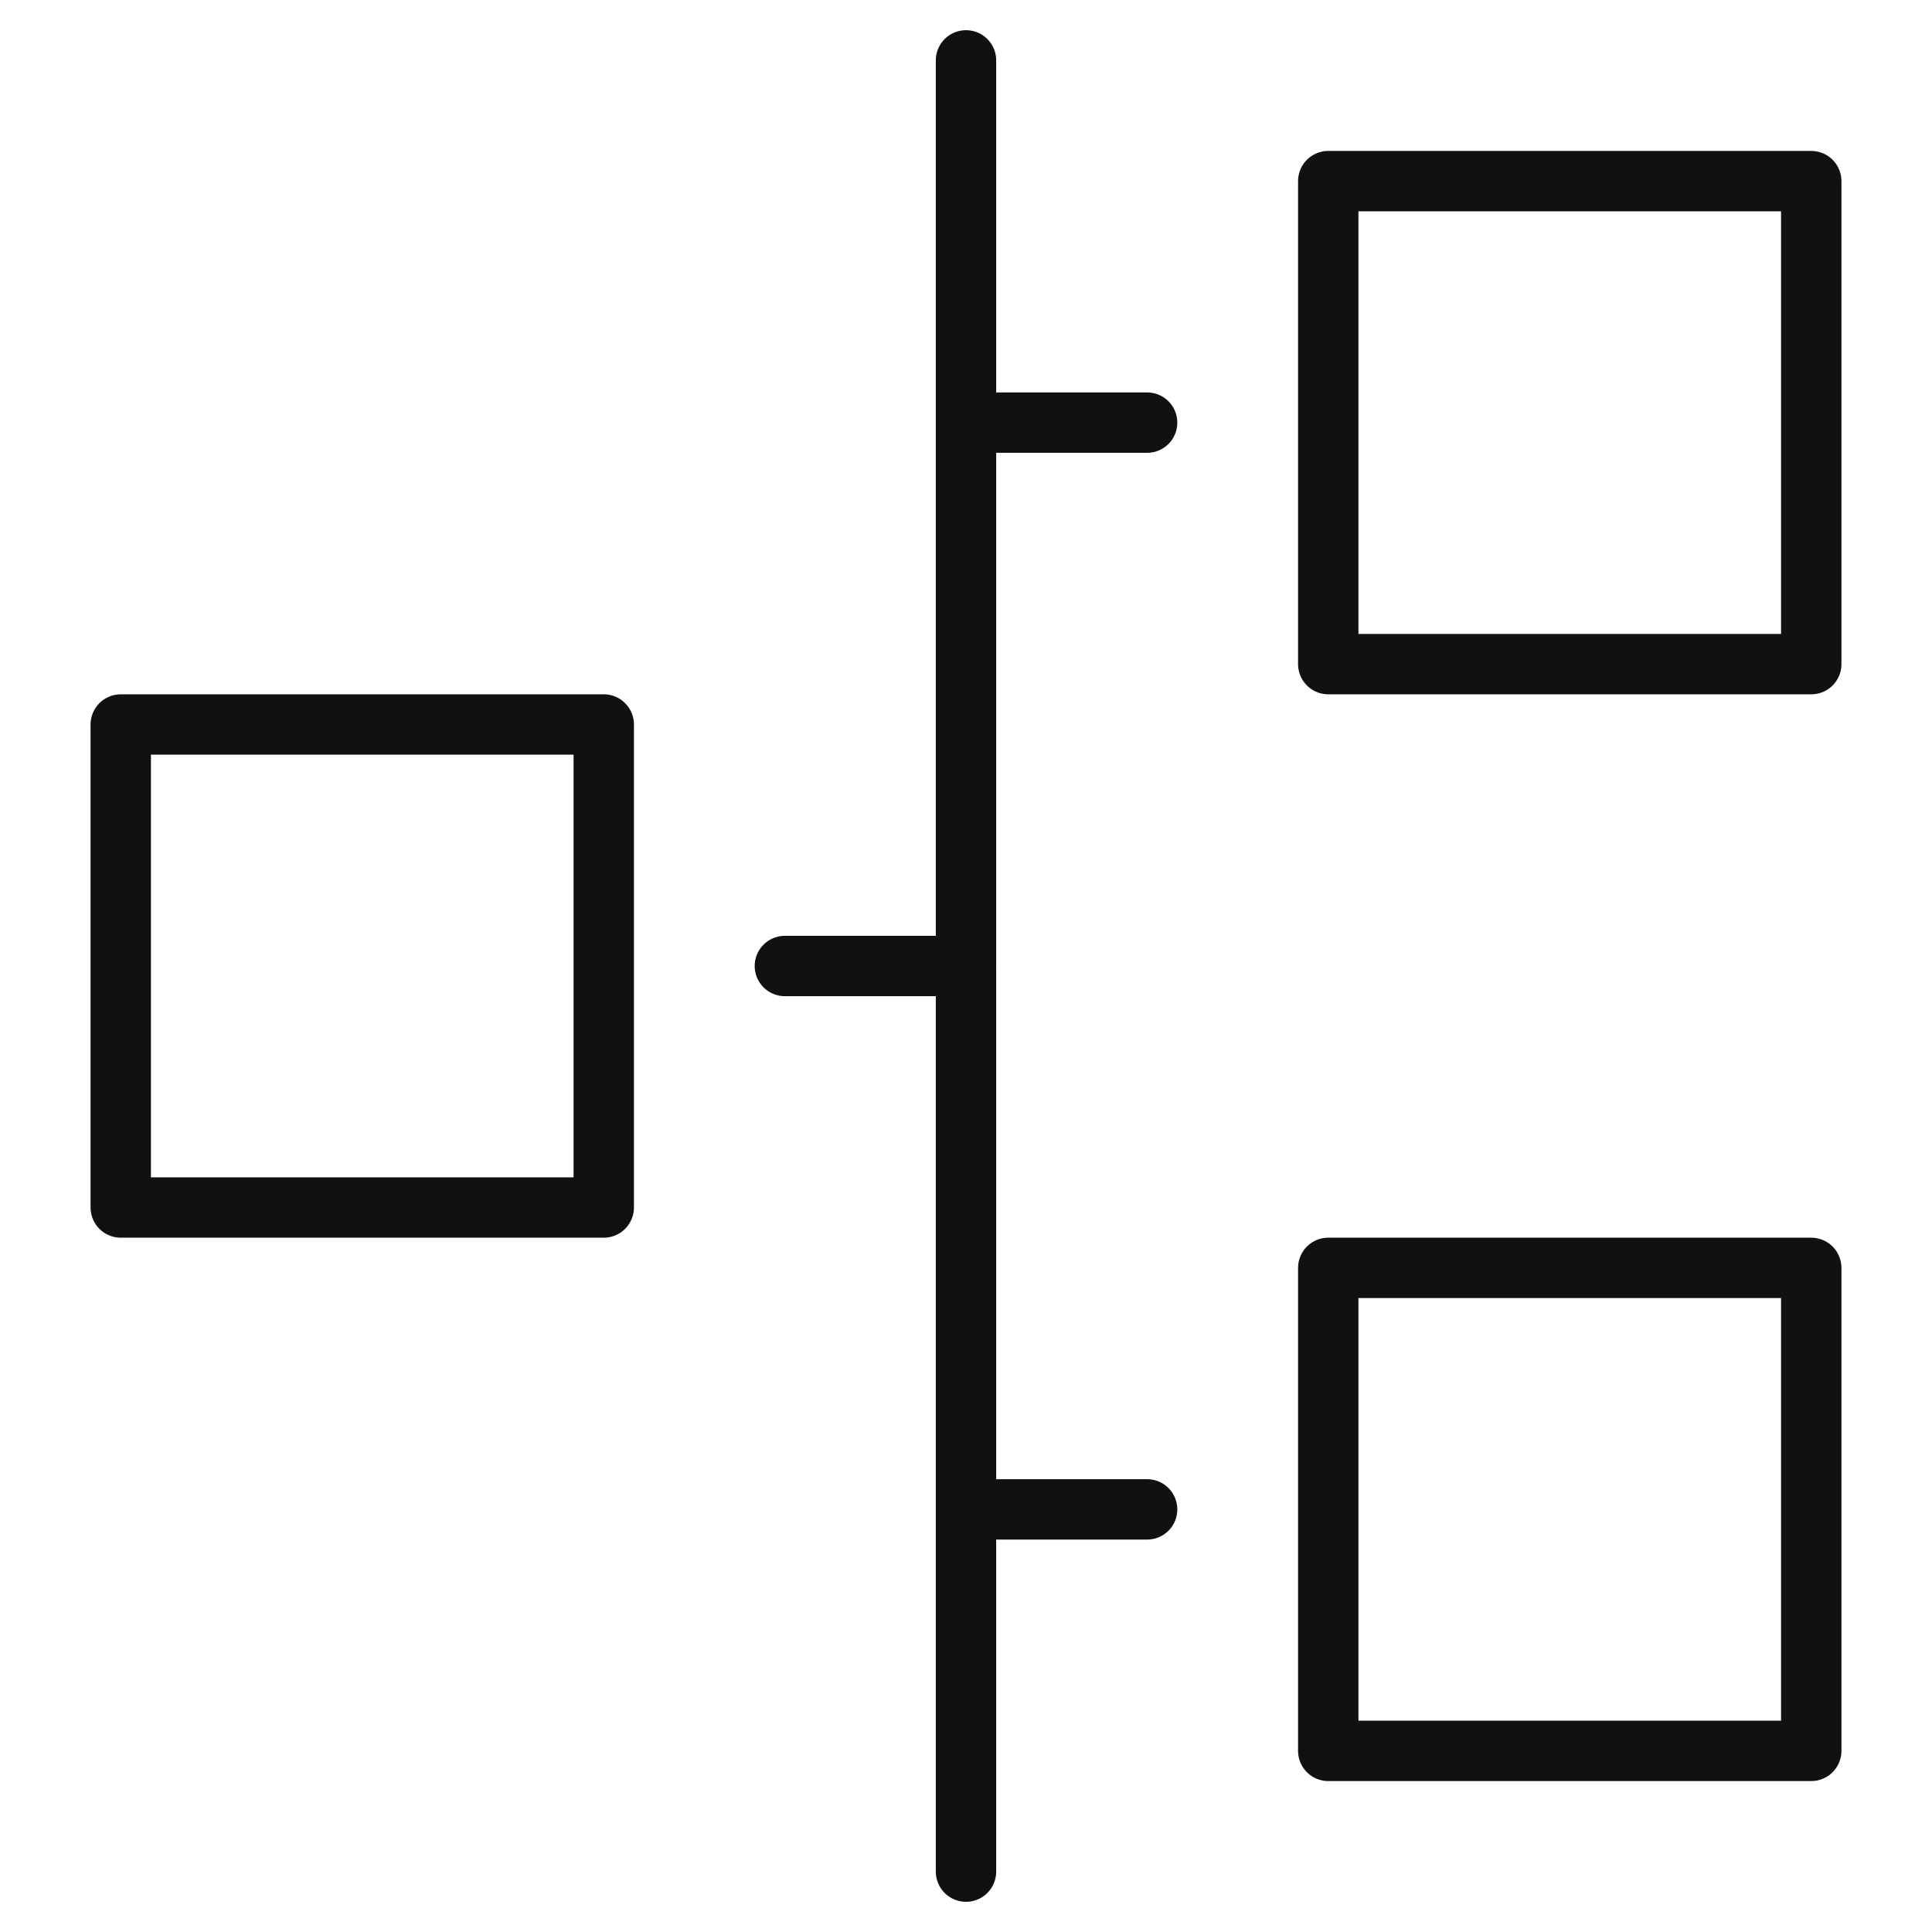 <svg xmlns="http://www.w3.org/2000/svg" viewBox="0 0 64 64" width="64" height="64"><g class="nc-icon-wrapper" stroke-linecap="round" stroke-linejoin="round" stroke-width="2" fill="#111111" stroke="#111111"> <line x1="32" y1="2" x2="32" y2="62" fill="none" stroke-miterlimit="10" data-color="color-2"></line> <rect x="44" y="6" width="16" height="16" fill="none" stroke="#111111" stroke-miterlimit="10"></rect> <line x1="38" y1="14" x2="32" y2="14" fill="none" stroke-miterlimit="10" data-color="color-2"></line> <rect x="44" y="42" width="16" height="16" fill="none" stroke="#111111" stroke-miterlimit="10"></rect> <line x1="38" y1="50" x2="32" y2="50" fill="none" stroke-miterlimit="10" data-color="color-2"></line> <rect x="4" y="24" width="16" height="16" transform="translate(24 64) rotate(-180)" fill="none" stroke="#111111" stroke-miterlimit="10"></rect> <line x1="26" y1="32" x2="32" y2="32" fill="none" stroke-miterlimit="10" data-color="color-2"></line> </g></svg>